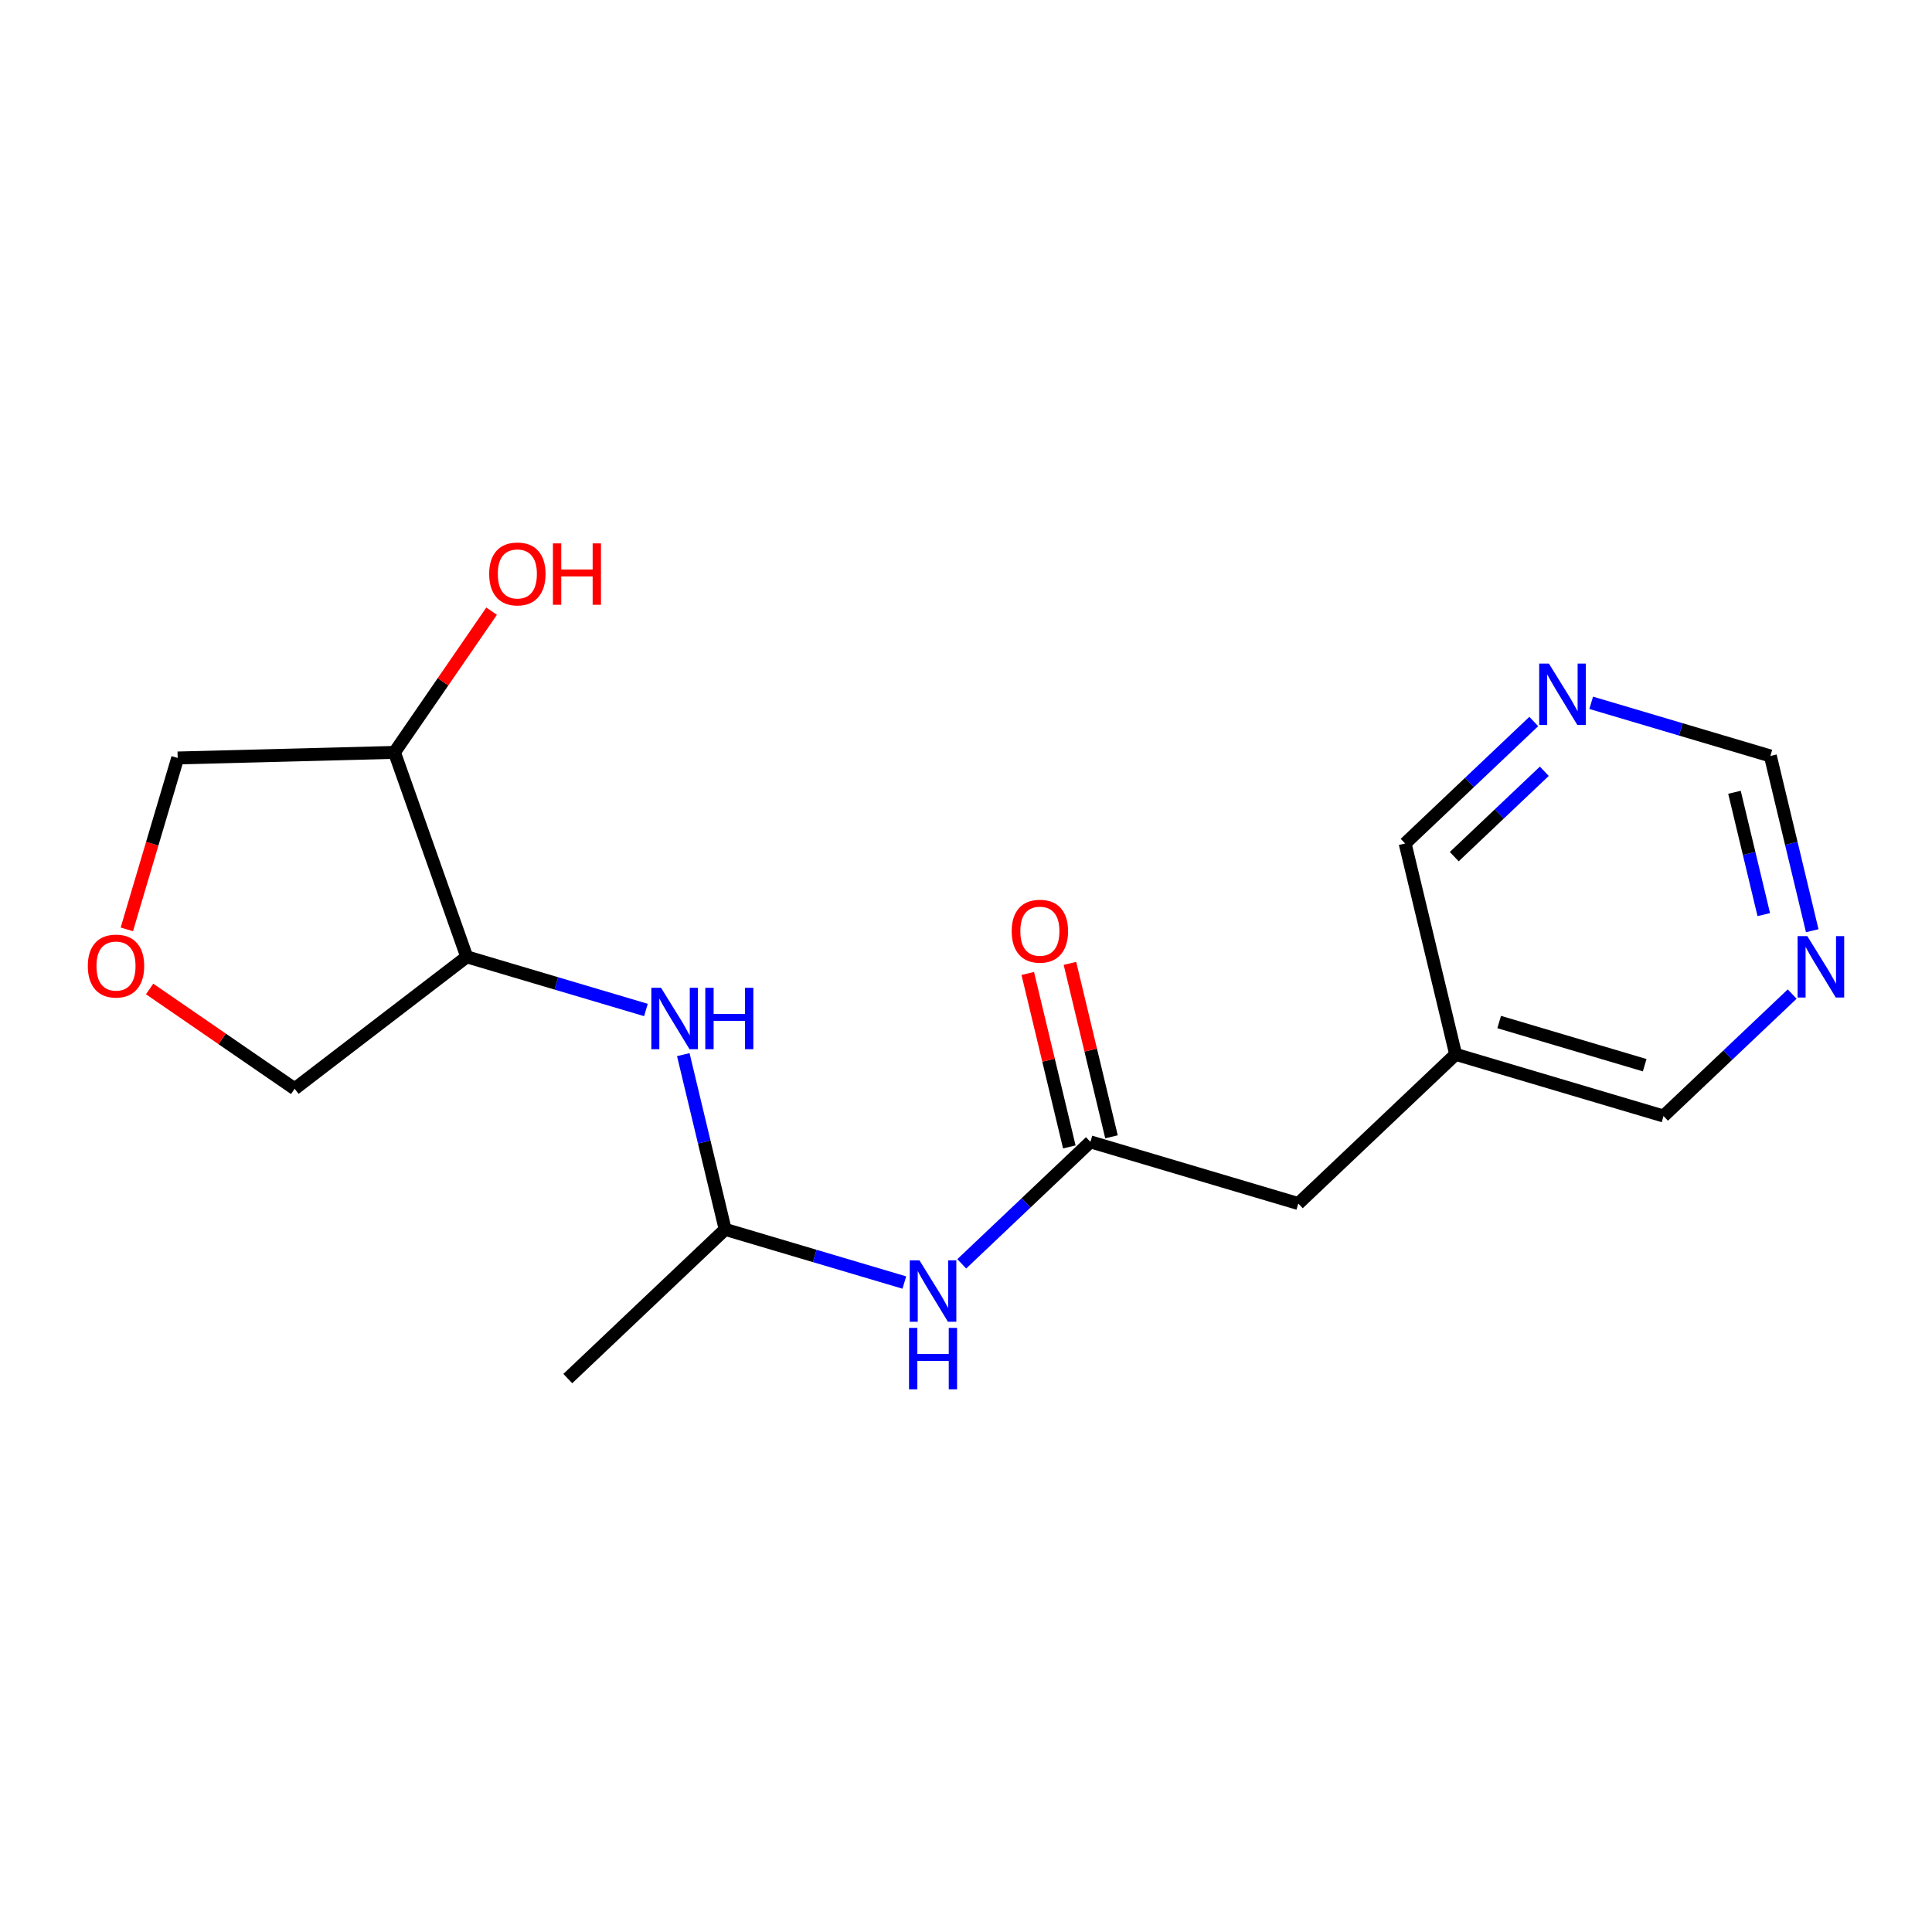 <?xml version='1.0' encoding='iso-8859-1'?>
<svg version='1.1' baseProfile='full'
              xmlns='http://www.w3.org/2000/svg'
                      xmlns:rdkit='http://www.rdkit.org/xml'
                      xmlns:xlink='http://www.w3.org/1999/xlink'
                  xml:space='preserve'
width='300px' height='300px' viewBox='0 0 300 300'>
<!-- END OF HEADER -->
<rect style='opacity:1.0;fill:#FFFFFF;stroke:none' width='300' height='300' x='0' y='0'> </rect>
<rect style='opacity:1.0;fill:#FFFFFF;stroke:none' width='300' height='300' x='0' y='0'> </rect>
<path class='bond-0 atom-0 atom-1' d='M 88.168,214.064 L 112.603,190.897' style='fill:none;fill-rule:evenodd;stroke:#000000;stroke-width:2.0px;stroke-linecap:butt;stroke-linejoin:miter;stroke-opacity:1' />
<path class='bond-1 atom-1 atom-2' d='M 112.603,190.897 L 126.514,195.025' style='fill:none;fill-rule:evenodd;stroke:#000000;stroke-width:2.0px;stroke-linecap:butt;stroke-linejoin:miter;stroke-opacity:1' />
<path class='bond-1 atom-1 atom-2' d='M 126.514,195.025 L 140.425,199.152' style='fill:none;fill-rule:evenodd;stroke:#0000FF;stroke-width:2.0px;stroke-linecap:butt;stroke-linejoin:miter;stroke-opacity:1' />
<path class='bond-11 atom-1 atom-12' d='M 112.603,190.897 L 109.352,177.33' style='fill:none;fill-rule:evenodd;stroke:#000000;stroke-width:2.0px;stroke-linecap:butt;stroke-linejoin:miter;stroke-opacity:1' />
<path class='bond-11 atom-1 atom-12' d='M 109.352,177.33 L 106.101,163.763' style='fill:none;fill-rule:evenodd;stroke:#0000FF;stroke-width:2.0px;stroke-linecap:butt;stroke-linejoin:miter;stroke-opacity:1' />
<path class='bond-2 atom-2 atom-3' d='M 149.341,196.248 L 159.329,186.778' style='fill:none;fill-rule:evenodd;stroke:#0000FF;stroke-width:2.0px;stroke-linecap:butt;stroke-linejoin:miter;stroke-opacity:1' />
<path class='bond-2 atom-2 atom-3' d='M 159.329,186.778 L 169.318,177.308' style='fill:none;fill-rule:evenodd;stroke:#000000;stroke-width:2.0px;stroke-linecap:butt;stroke-linejoin:miter;stroke-opacity:1' />
<path class='bond-3 atom-3 atom-4' d='M 172.592,176.524 L 169.365,163.057' style='fill:none;fill-rule:evenodd;stroke:#000000;stroke-width:2.0px;stroke-linecap:butt;stroke-linejoin:miter;stroke-opacity:1' />
<path class='bond-3 atom-3 atom-4' d='M 169.365,163.057 L 166.139,149.591' style='fill:none;fill-rule:evenodd;stroke:#FF0000;stroke-width:2.0px;stroke-linecap:butt;stroke-linejoin:miter;stroke-opacity:1' />
<path class='bond-3 atom-3 atom-4' d='M 166.043,178.093 L 162.817,164.626' style='fill:none;fill-rule:evenodd;stroke:#000000;stroke-width:2.0px;stroke-linecap:butt;stroke-linejoin:miter;stroke-opacity:1' />
<path class='bond-3 atom-3 atom-4' d='M 162.817,164.626 L 159.59,151.16' style='fill:none;fill-rule:evenodd;stroke:#FF0000;stroke-width:2.0px;stroke-linecap:butt;stroke-linejoin:miter;stroke-opacity:1' />
<path class='bond-4 atom-3 atom-5' d='M 169.318,177.308 L 201.598,186.886' style='fill:none;fill-rule:evenodd;stroke:#000000;stroke-width:2.0px;stroke-linecap:butt;stroke-linejoin:miter;stroke-opacity:1' />
<path class='bond-5 atom-5 atom-6' d='M 201.598,186.886 L 226.032,163.719' style='fill:none;fill-rule:evenodd;stroke:#000000;stroke-width:2.0px;stroke-linecap:butt;stroke-linejoin:miter;stroke-opacity:1' />
<path class='bond-6 atom-6 atom-7' d='M 226.032,163.719 L 258.313,173.297' style='fill:none;fill-rule:evenodd;stroke:#000000;stroke-width:2.0px;stroke-linecap:butt;stroke-linejoin:miter;stroke-opacity:1' />
<path class='bond-6 atom-6 atom-7' d='M 232.79,158.7 L 255.386,165.404' style='fill:none;fill-rule:evenodd;stroke:#000000;stroke-width:2.0px;stroke-linecap:butt;stroke-linejoin:miter;stroke-opacity:1' />
<path class='bond-18 atom-11 atom-6' d='M 218.187,130.975 L 226.032,163.719' style='fill:none;fill-rule:evenodd;stroke:#000000;stroke-width:2.0px;stroke-linecap:butt;stroke-linejoin:miter;stroke-opacity:1' />
<path class='bond-7 atom-7 atom-8' d='M 258.313,173.297 L 268.301,163.827' style='fill:none;fill-rule:evenodd;stroke:#000000;stroke-width:2.0px;stroke-linecap:butt;stroke-linejoin:miter;stroke-opacity:1' />
<path class='bond-7 atom-7 atom-8' d='M 268.301,163.827 L 278.289,154.357' style='fill:none;fill-rule:evenodd;stroke:#0000FF;stroke-width:2.0px;stroke-linecap:butt;stroke-linejoin:miter;stroke-opacity:1' />
<path class='bond-8 atom-8 atom-9' d='M 281.403,144.521 L 278.152,130.953' style='fill:none;fill-rule:evenodd;stroke:#0000FF;stroke-width:2.0px;stroke-linecap:butt;stroke-linejoin:miter;stroke-opacity:1' />
<path class='bond-8 atom-8 atom-9' d='M 278.152,130.953 L 274.902,117.386' style='fill:none;fill-rule:evenodd;stroke:#000000;stroke-width:2.0px;stroke-linecap:butt;stroke-linejoin:miter;stroke-opacity:1' />
<path class='bond-8 atom-8 atom-9' d='M 273.879,142.02 L 271.604,132.522' style='fill:none;fill-rule:evenodd;stroke:#0000FF;stroke-width:2.0px;stroke-linecap:butt;stroke-linejoin:miter;stroke-opacity:1' />
<path class='bond-8 atom-8 atom-9' d='M 271.604,132.522 L 269.328,123.025' style='fill:none;fill-rule:evenodd;stroke:#000000;stroke-width:2.0px;stroke-linecap:butt;stroke-linejoin:miter;stroke-opacity:1' />
<path class='bond-9 atom-9 atom-10' d='M 274.902,117.386 L 260.991,113.258' style='fill:none;fill-rule:evenodd;stroke:#000000;stroke-width:2.0px;stroke-linecap:butt;stroke-linejoin:miter;stroke-opacity:1' />
<path class='bond-9 atom-9 atom-10' d='M 260.991,113.258 L 247.08,109.131' style='fill:none;fill-rule:evenodd;stroke:#0000FF;stroke-width:2.0px;stroke-linecap:butt;stroke-linejoin:miter;stroke-opacity:1' />
<path class='bond-10 atom-10 atom-11' d='M 238.163,112.035 L 228.175,121.505' style='fill:none;fill-rule:evenodd;stroke:#0000FF;stroke-width:2.0px;stroke-linecap:butt;stroke-linejoin:miter;stroke-opacity:1' />
<path class='bond-10 atom-10 atom-11' d='M 228.175,121.505 L 218.187,130.975' style='fill:none;fill-rule:evenodd;stroke:#000000;stroke-width:2.0px;stroke-linecap:butt;stroke-linejoin:miter;stroke-opacity:1' />
<path class='bond-10 atom-10 atom-11' d='M 239.8,119.763 L 232.808,126.392' style='fill:none;fill-rule:evenodd;stroke:#0000FF;stroke-width:2.0px;stroke-linecap:butt;stroke-linejoin:miter;stroke-opacity:1' />
<path class='bond-10 atom-10 atom-11' d='M 232.808,126.392 L 225.817,133.021' style='fill:none;fill-rule:evenodd;stroke:#000000;stroke-width:2.0px;stroke-linecap:butt;stroke-linejoin:miter;stroke-opacity:1' />
<path class='bond-12 atom-12 atom-13' d='M 100.299,156.83 L 86.388,152.703' style='fill:none;fill-rule:evenodd;stroke:#0000FF;stroke-width:2.0px;stroke-linecap:butt;stroke-linejoin:miter;stroke-opacity:1' />
<path class='bond-12 atom-12 atom-13' d='M 86.388,152.703 L 72.477,148.575' style='fill:none;fill-rule:evenodd;stroke:#000000;stroke-width:2.0px;stroke-linecap:butt;stroke-linejoin:miter;stroke-opacity:1' />
<path class='bond-13 atom-13 atom-14' d='M 72.477,148.575 L 45.754,169.061' style='fill:none;fill-rule:evenodd;stroke:#000000;stroke-width:2.0px;stroke-linecap:butt;stroke-linejoin:miter;stroke-opacity:1' />
<path class='bond-19 atom-17 atom-13' d='M 61.251,116.83 L 72.477,148.575' style='fill:none;fill-rule:evenodd;stroke:#000000;stroke-width:2.0px;stroke-linecap:butt;stroke-linejoin:miter;stroke-opacity:1' />
<path class='bond-14 atom-14 atom-15' d='M 45.754,169.061 L 34.493,161.314' style='fill:none;fill-rule:evenodd;stroke:#000000;stroke-width:2.0px;stroke-linecap:butt;stroke-linejoin:miter;stroke-opacity:1' />
<path class='bond-14 atom-14 atom-15' d='M 34.493,161.314 L 23.233,153.567' style='fill:none;fill-rule:evenodd;stroke:#FF0000;stroke-width:2.0px;stroke-linecap:butt;stroke-linejoin:miter;stroke-opacity:1' />
<path class='bond-15 atom-15 atom-16' d='M 19.694,144.313 L 23.643,131.005' style='fill:none;fill-rule:evenodd;stroke:#FF0000;stroke-width:2.0px;stroke-linecap:butt;stroke-linejoin:miter;stroke-opacity:1' />
<path class='bond-15 atom-15 atom-16' d='M 23.643,131.005 L 27.591,117.697' style='fill:none;fill-rule:evenodd;stroke:#000000;stroke-width:2.0px;stroke-linecap:butt;stroke-linejoin:miter;stroke-opacity:1' />
<path class='bond-16 atom-16 atom-17' d='M 27.591,117.697 L 61.251,116.83' style='fill:none;fill-rule:evenodd;stroke:#000000;stroke-width:2.0px;stroke-linecap:butt;stroke-linejoin:miter;stroke-opacity:1' />
<path class='bond-17 atom-17 atom-18' d='M 61.251,116.83 L 68.794,105.866' style='fill:none;fill-rule:evenodd;stroke:#000000;stroke-width:2.0px;stroke-linecap:butt;stroke-linejoin:miter;stroke-opacity:1' />
<path class='bond-17 atom-17 atom-18' d='M 68.794,105.866 L 76.337,94.901' style='fill:none;fill-rule:evenodd;stroke:#FF0000;stroke-width:2.0px;stroke-linecap:butt;stroke-linejoin:miter;stroke-opacity:1' />
<path  class='atom-2' d='M 142.775 195.707
L 145.9 200.758
Q 146.21 201.256, 146.708 202.159
Q 147.206 203.061, 147.233 203.115
L 147.233 195.707
L 148.499 195.707
L 148.499 205.243
L 147.193 205.243
L 143.839 199.721
Q 143.448 199.074, 143.031 198.333
Q 142.627 197.593, 142.506 197.364
L 142.506 205.243
L 141.267 205.243
L 141.267 195.707
L 142.775 195.707
' fill='#0000FF'/>
<path  class='atom-2' d='M 141.152 206.196
L 142.445 206.196
L 142.445 210.25
L 147.321 210.25
L 147.321 206.196
L 148.614 206.196
L 148.614 215.732
L 147.321 215.732
L 147.321 211.328
L 142.445 211.328
L 142.445 215.732
L 141.152 215.732
L 141.152 206.196
' fill='#0000FF'/>
<path  class='atom-4' d='M 157.095 144.591
Q 157.095 142.301, 158.226 141.022
Q 159.357 139.742, 161.472 139.742
Q 163.586 139.742, 164.718 141.022
Q 165.849 142.301, 165.849 144.591
Q 165.849 146.907, 164.704 148.227
Q 163.559 149.534, 161.472 149.534
Q 159.371 149.534, 158.226 148.227
Q 157.095 146.921, 157.095 144.591
M 161.472 148.456
Q 162.926 148.456, 163.708 147.487
Q 164.502 146.503, 164.502 144.591
Q 164.502 142.719, 163.708 141.776
Q 162.926 140.82, 161.472 140.82
Q 160.017 140.82, 159.223 141.762
Q 158.441 142.705, 158.441 144.591
Q 158.441 146.517, 159.223 147.487
Q 160.017 148.456, 161.472 148.456
' fill='#FF0000'/>
<path  class='atom-8' d='M 280.64 145.362
L 283.764 150.413
Q 284.074 150.911, 284.572 151.814
Q 285.071 152.716, 285.098 152.77
L 285.098 145.362
L 286.364 145.362
L 286.364 154.898
L 285.057 154.898
L 281.704 149.376
Q 281.313 148.73, 280.895 147.989
Q 280.491 147.248, 280.37 147.019
L 280.37 154.898
L 279.131 154.898
L 279.131 145.362
L 280.64 145.362
' fill='#0000FF'/>
<path  class='atom-10' d='M 240.514 103.04
L 243.638 108.091
Q 243.948 108.589, 244.446 109.492
Q 244.945 110.394, 244.972 110.448
L 244.972 103.04
L 246.238 103.04
L 246.238 112.576
L 244.931 112.576
L 241.578 107.054
Q 241.187 106.407, 240.77 105.667
Q 240.365 104.926, 240.244 104.697
L 240.244 112.576
L 239.005 112.576
L 239.005 103.04
L 240.514 103.04
' fill='#0000FF'/>
<path  class='atom-12' d='M 102.649 153.385
L 105.774 158.436
Q 106.084 158.934, 106.582 159.836
Q 107.08 160.739, 107.107 160.793
L 107.107 153.385
L 108.373 153.385
L 108.373 162.921
L 107.067 162.921
L 103.713 157.399
Q 103.323 156.752, 102.905 156.011
Q 102.501 155.271, 102.38 155.042
L 102.38 162.921
L 101.141 162.921
L 101.141 153.385
L 102.649 153.385
' fill='#0000FF'/>
<path  class='atom-12' d='M 109.518 153.385
L 110.811 153.385
L 110.811 157.439
L 115.687 157.439
L 115.687 153.385
L 116.98 153.385
L 116.98 162.921
L 115.687 162.921
L 115.687 158.517
L 110.811 158.517
L 110.811 162.921
L 109.518 162.921
L 109.518 153.385
' fill='#0000FF'/>
<path  class='atom-15' d='M 13.636 150.004
Q 13.636 147.714, 14.768 146.435
Q 15.899 145.155, 18.014 145.155
Q 20.128 145.155, 21.259 146.435
Q 22.391 147.714, 22.391 150.004
Q 22.391 152.32, 21.246 153.64
Q 20.101 154.947, 18.014 154.947
Q 15.912 154.947, 14.768 153.64
Q 13.636 152.334, 13.636 150.004
M 18.014 153.869
Q 19.468 153.869, 20.249 152.9
Q 21.044 151.916, 21.044 150.004
Q 21.044 148.132, 20.249 147.189
Q 19.468 146.233, 18.014 146.233
Q 16.559 146.233, 15.764 147.175
Q 14.983 148.118, 14.983 150.004
Q 14.983 151.93, 15.764 152.9
Q 16.559 153.869, 18.014 153.869
' fill='#FF0000'/>
<path  class='atom-18' d='M 75.958 89.117
Q 75.958 86.827, 77.09 85.547
Q 78.221 84.268, 80.335 84.268
Q 82.45 84.268, 83.581 85.547
Q 84.713 86.827, 84.713 89.117
Q 84.713 91.433, 83.568 92.753
Q 82.423 94.059, 80.335 94.059
Q 78.234 94.059, 77.09 92.753
Q 75.958 91.447, 75.958 89.117
M 80.335 92.982
Q 81.79 92.982, 82.571 92.012
Q 83.366 91.029, 83.366 89.117
Q 83.366 87.245, 82.571 86.302
Q 81.79 85.345, 80.335 85.345
Q 78.881 85.345, 78.086 86.288
Q 77.305 87.231, 77.305 89.117
Q 77.305 91.043, 78.086 92.012
Q 78.881 92.982, 80.335 92.982
' fill='#FF0000'/>
<path  class='atom-18' d='M 85.858 84.376
L 87.15 84.376
L 87.15 88.43
L 92.026 88.43
L 92.026 84.376
L 93.319 84.376
L 93.319 93.911
L 92.026 93.911
L 92.026 89.507
L 87.15 89.507
L 87.15 93.911
L 85.858 93.911
L 85.858 84.376
' fill='#FF0000'/>
</svg>
